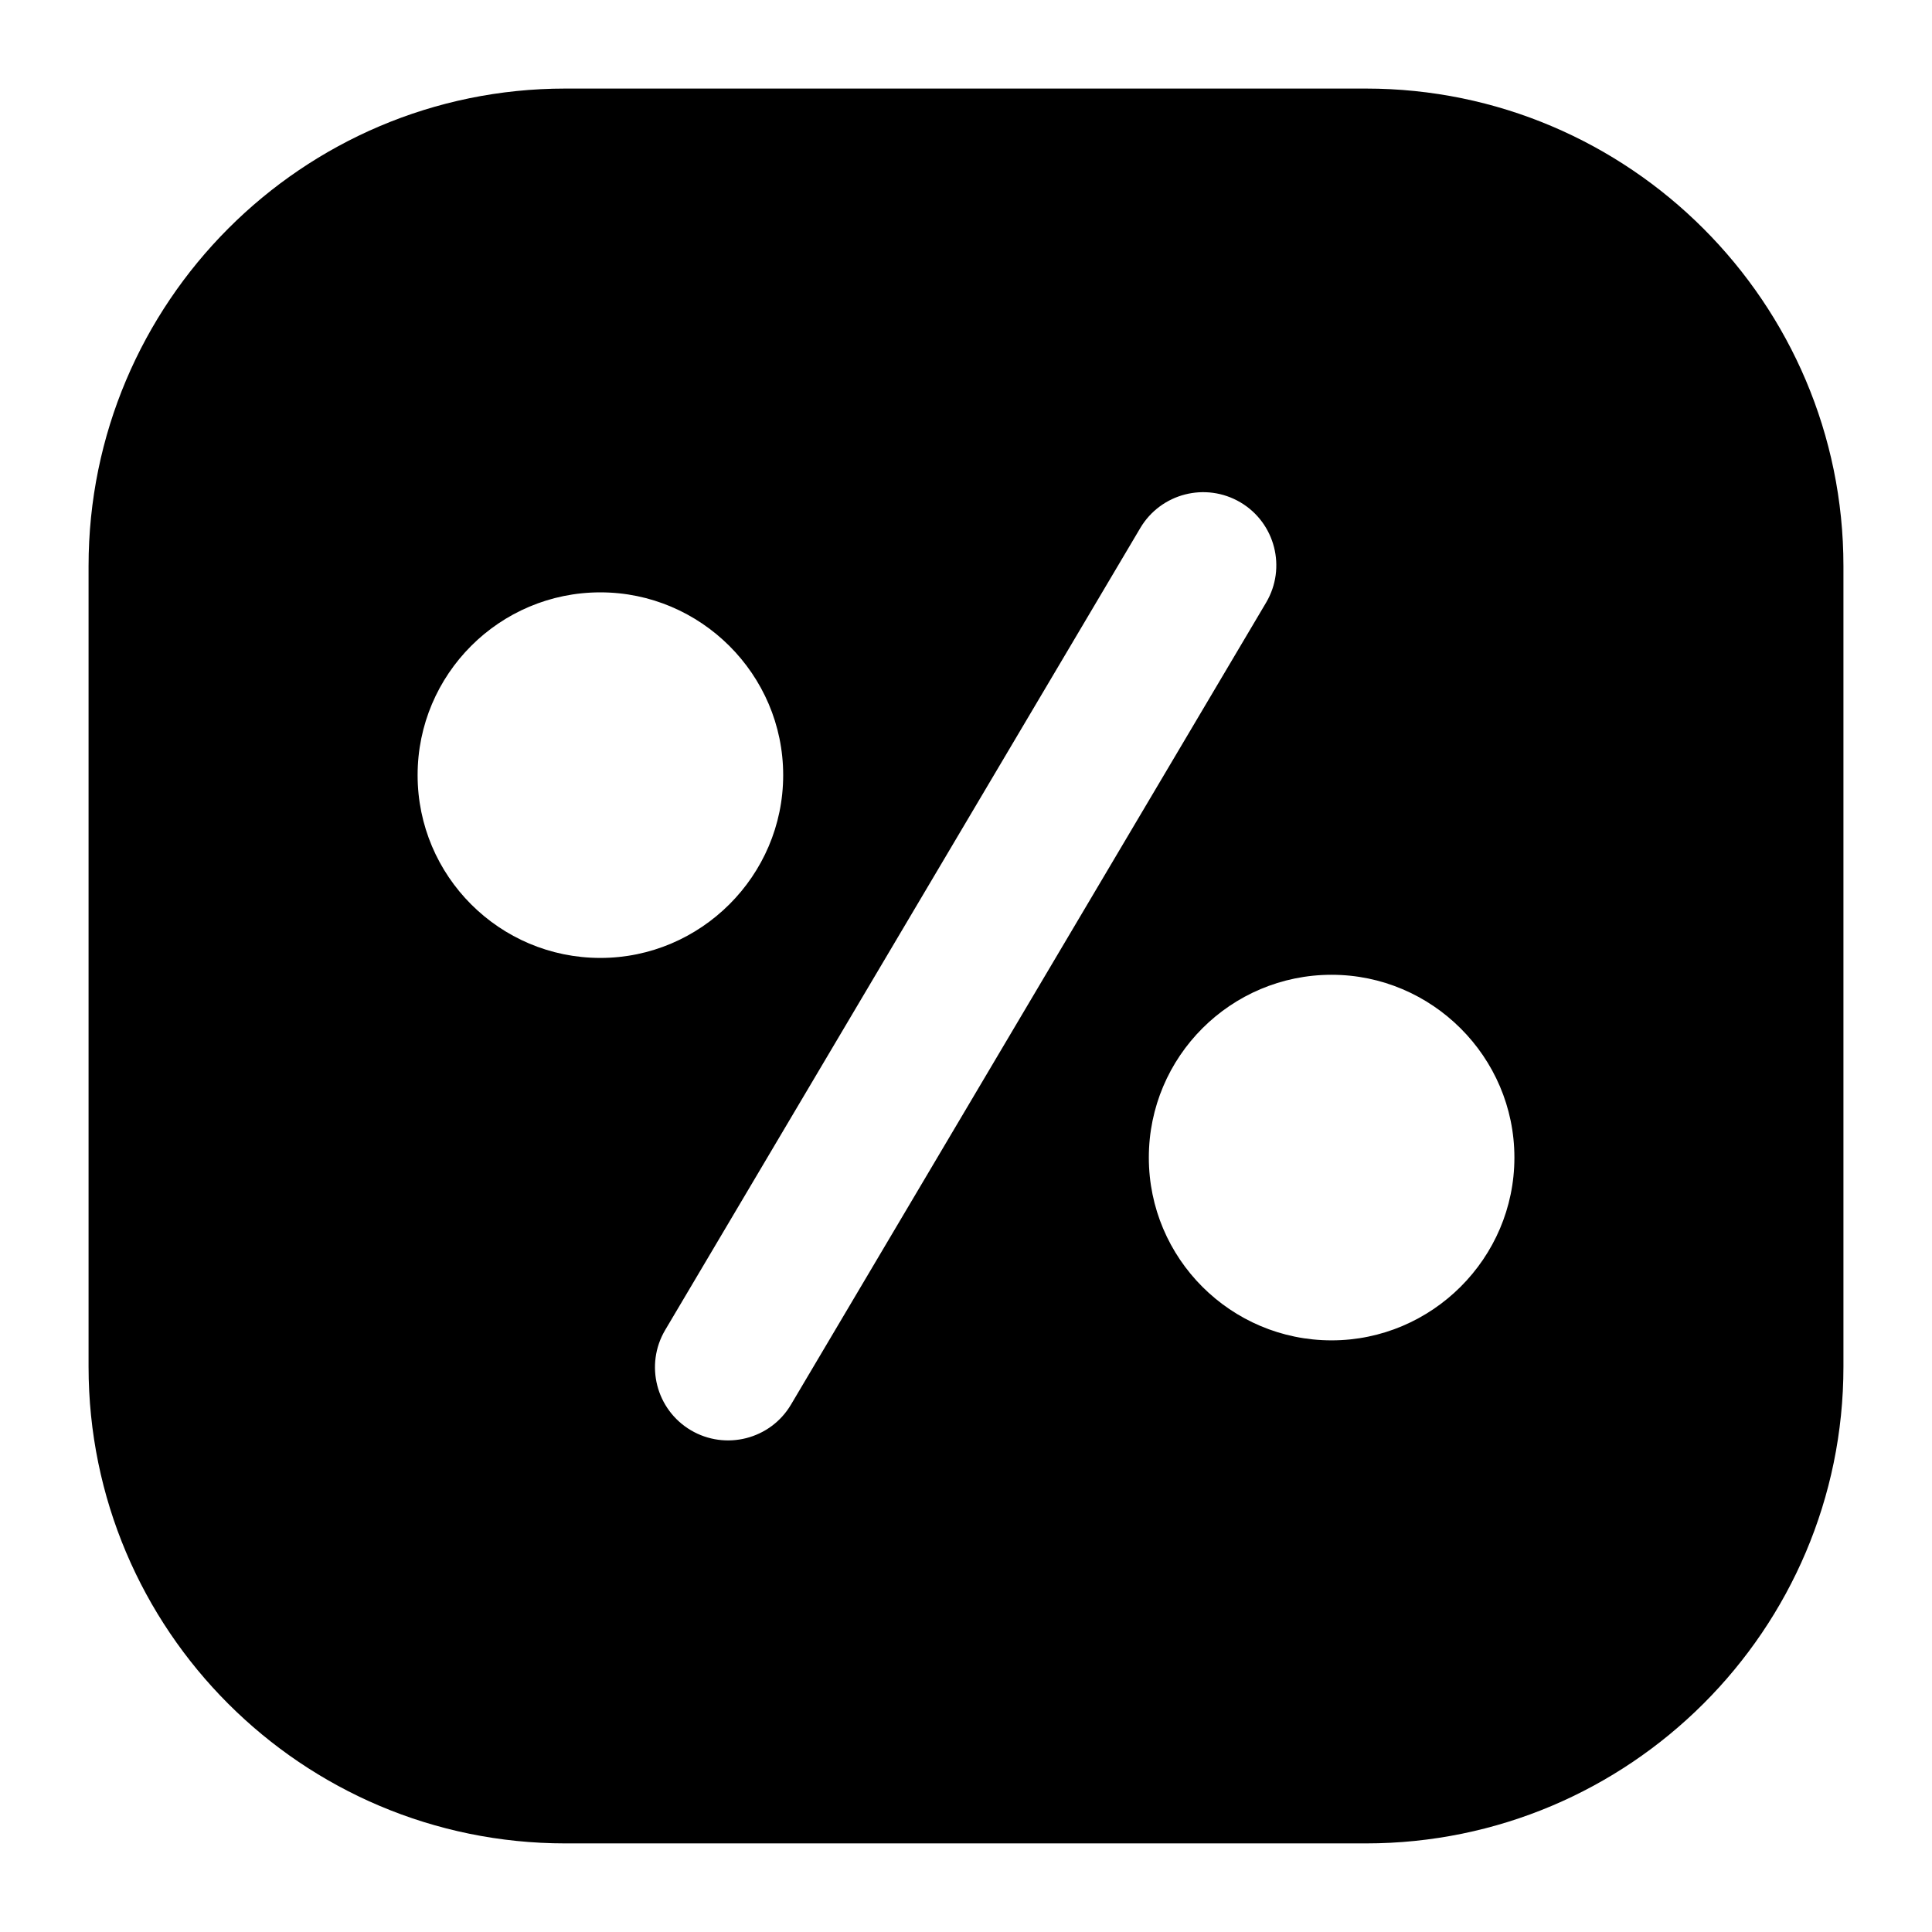 <?xml version="1.0" encoding="UTF-8"?>
<!-- Uploaded to: SVG Repo, www.svgrepo.com, Generator: SVG Repo Mixer Tools -->
<svg fill="#000000" width="800px" height="800px" version="1.1" viewBox="144 144 512 512" xmlns="http://www.w3.org/2000/svg">
 <path d="m505.99 167.47h-212.18c-69.762 0-126.34 56.773-126.34 126.53v212.18c0 69.762 56.578 126.34 126.34 126.34h212.18c69.754 0 126.54-56.582 126.54-126.34v-212.18c0-69.758-56.781-126.53-126.54-126.53zm-251.32 181.95c0-26.742 21.699-48.441 48.441-48.441 26.543 0 48.441 21.699 48.441 48.441 0 26.738-21.898 48.441-48.441 48.441-26.742 0.004-48.441-21.703-48.441-48.441zm72.402 173.6c-9.195-5.449-12.242-17.332-6.793-26.551l125.91-212.54c5.449-9.195 17.316-12.242 26.551-6.793 9.195 5.449 12.242 17.332 6.793 26.551l-125.91 212.54c-5.477 9.254-17.387 12.211-26.551 6.793zm169.82-23.812c-26.742 0-48.441-21.703-48.441-48.441 0-26.742 21.699-48.441 48.441-48.441 26.543 0 48.441 21.699 48.441 48.441 0 26.738-21.898 48.441-48.441 48.441z"/>
</svg>